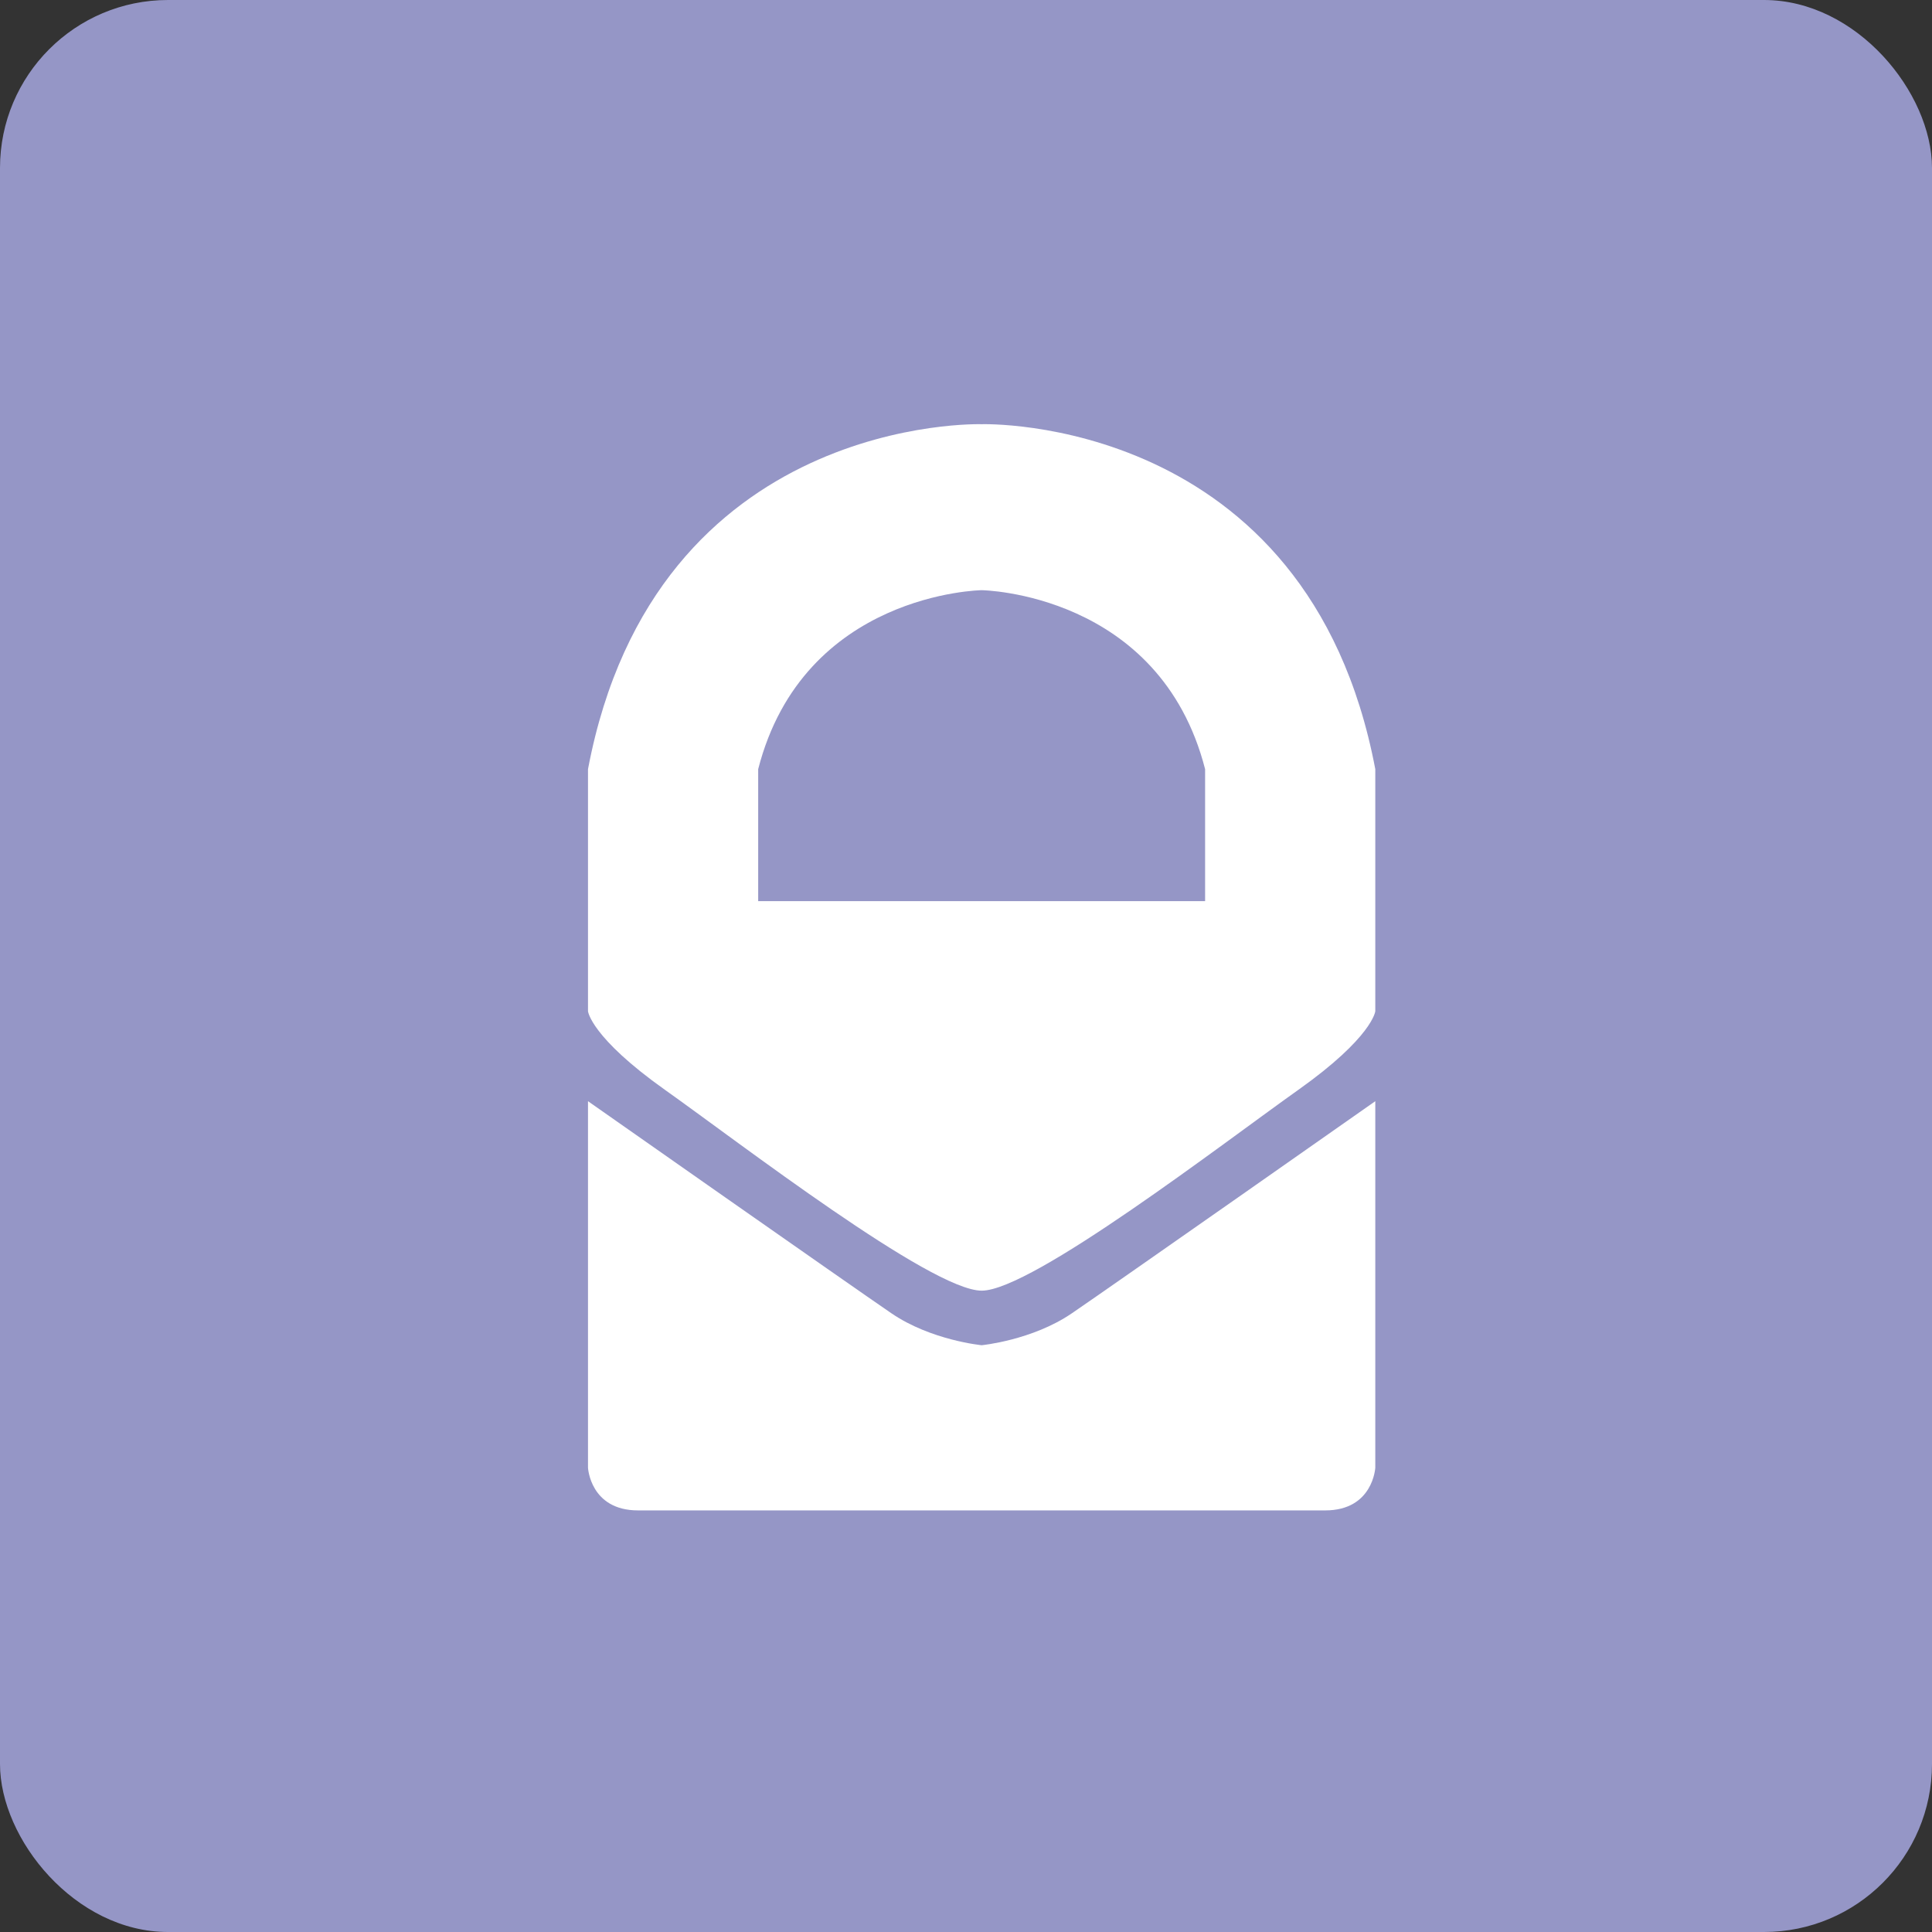 <?xml version="1.0" encoding="UTF-8"?>
<svg width="46px" height="46px" viewBox="0 0 46 46" version="1.1" xmlns="http://www.w3.org/2000/svg" xmlns:xlink="http://www.w3.org/1999/xlink">
    <rect x="0" y="0" width="46" height="46" fill="#333333" stroke="none"/>
    <!-- Generator: Sketch 51.3 (57544) - http://www.bohemiancoding.com/sketch -->
    <desc>Created with Sketch.</desc>
    <defs></defs>
    <g id="Page-1" stroke="none" stroke-width="1" fill="none" fill-rule="evenodd">
        <g id="protonmail" fill-rule="nonzero">
            <rect id="Rectangle-8-Copy" fill="#9596C6" x="0" y="0" width="46" height="46" rx="4"></rect>
            <g id="Group-4" transform="translate(23.5, 23) scale(1, -1) translate(-23.5, -23) translate(14, 10)" fill="#FFFFFF">
                <path d="M14.693,14.544 L4.052,14.544 L4.052,17.687 C5.132,21.89 9.373,21.948 9.373,21.948 C9.373,21.948 13.613,21.89 14.693,17.687 L14.693,14.544 Z M9.373,25.9 C9.373,25.9 1.602,26.151 0,17.687 L0,11.922 C0,11.922 0.066,11.305 1.833,10.051 C3.6,8.798 8.175,5.27 9.373,5.27 C10.57,5.27 15.145,8.798 16.912,10.051 C18.679,11.305 18.745,11.922 18.745,11.922 L18.745,17.687 C17.142,26.151 9.373,25.9 9.373,25.9 Z" id="path36"></path>
                <path d="M9.373,3.971 C9.373,3.971 8.168,4.087 7.226,4.73 C6.284,5.372 0,9.781 0,9.781 L0,1.054 C0,1.054 0.053,0.038 1.192,0.038 C2.331,0.038 9.373,0.038 9.373,0.038 C9.373,0.038 16.414,0.038 17.553,0.038 C18.692,0.038 18.745,1.054 18.745,1.054 L18.745,9.781 C18.745,9.781 12.462,5.372 11.519,4.73 C10.577,4.087 9.373,3.971 9.373,3.971" id="path38"></path>
            </g>
        </g>
    </g>
</svg>